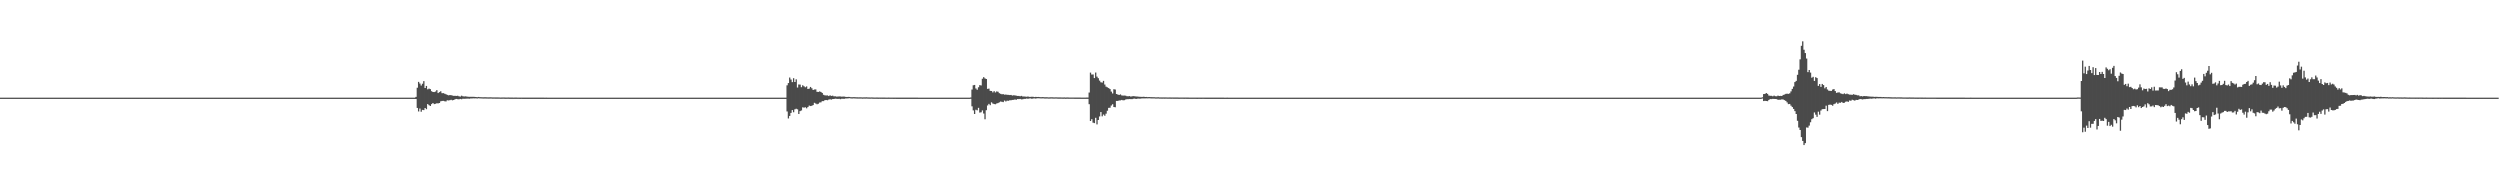 <?xml version="1.0" encoding="UTF-8"?>
<svg xmlns="http://www.w3.org/2000/svg" width="1920" height="150">
  <path d="M0 74.999h1v1.000H0zM1 75.000h1v1.000H1zM2 75.000h1v1.000H2zM3 75.000h1v1.000H3zM4 75.000h1v1.000H4zM5 74.999h1v1.000H5zM6 74.999h1v1.000H6zM7 74.999h1v1.000H7zM8 74.999h1v1.000H8zM9 74.999h1v1.000H9zM10 74.999h1v1.000H10zM11 74.999h1v1.000H11zM12 74.999h1v1.000H12zM13 74.999h1v1.000H13zM14 74.999h1v1.000H14zM15 75.000h1v1.000H15zM16 74.999h1v1.000H16zM17 74.999h1v1.000H17zM18 74.999h1v1.000H18zM19 74.999h1v1.000H19zM20 74.999h1v1.000H20zM21 74.999h1v1.000H21zM22 74.999h1v1.000H22zM23 74.999h1v1.000H23zM24 74.999h1v1.000H24zM25 74.999h1v1.000H25zM26 74.999h1v1.000H26zM27 74.999h1v1.000H27zM28 74.999h1v1.000H28zM29 75.000h1v1.000H29zM30 74.999h1v1.000H30zM31 74.999h1v1.000H31zM32 74.999h1v1.000H32zM33 75.000h1v1.000H33zM34 74.999h1v1.000H34zM35 74.999h1v1.000H35zM36 74.999h1v1.000H36zM37 74.999h1v1.000H37zM38 74.999h1v1.000H38zM39 74.999h1v1.000H39zM40 74.999h1v1.000H40zM41 74.999h1v1.000H41zM42 74.999h1v1.000H42zM43 74.999h1v1.000H43zM44 74.999h1v1.000H44zM45 74.999h1v1.000H45zM46 74.999h1v1.000H46zM47 74.999h1v1.000H47zM48 74.999h1v1.000H48zM49 74.999h1v1.000H49zM50 74.999h1v1.000H50zM51 75.000h1v1.000H51zM52 74.999h1v1.000H52zM53 74.999h1v1.000H53zM54 74.999h1v1.000H54zM55 74.999h1v1.000H55zM56 75.000h1v1.000H56zM57 75.000h1v1.000H57zM58 75.000h1v1.000H58zM59 74.999h1v1.000H59zM60 74.999h1v1.000H60zM61 75.000h1v1.000H61zM62 74.999h1v1.000H62zM63 74.999h1v1.000H63zM64 74.999h1v1.000H64zM65 75.000h1v1.000H65zM66 74.999h1v1.000H66zM67 74.999h1v1.000H67zM68 74.999h1v1.000H68zM69 75.000h1v1.000H69zM70 74.999h1v1.000H70zM71 74.999h1v1.000H71zM72 74.999h1v1.000H72zM73 74.999h1v1.000H73zM74 75.000h1v1.000H74zM75 74.999h1v1.000H75zM76 74.999h1v1.000H76zM77 75.000h1v1.000H77zM78 74.999h1v1.000H78zM79 74.999h1v1.000H79zM80 74.999h1v1.000H80zM81 74.999h1v1.000H81zM82 74.999h1v1.000H82zM83 74.999h1v1.000H83zM84 74.999h1v1.000H84zM85 74.999h1v1.000H85zM86 75.000h1v1.000H86zM87 75.000h1v1.000H87zM88 74.999h1v1.000H88zM89 74.999h1v1.000H89zM90 74.999h1v1.000H90zM91 74.999h1v1.000H91zM92 75.000h1v1.000H92zM93 75.000h1v1.000H93zM94 75.000h1v1.000H94zM95 75.000h1v1.000H95zM96 75.000h1v1.000H96zM97 75.000h1v1.000H97zM98 75.000h1v1.000H98zM99 75.000h1v1.000H99zM100 75.000h1v1.000H100zM101 75.000h1v1.000H101zM102 75.000h1v1.000H102zM103 75.000h1v1.000H103zM104 75.000h1v1.000H104zM105 75.000h1v1.000H105zM106 75.000h1v1.000H106zM107 75.000h1v1.000H107zM108 75.000h1v1.000H108zM109 75.000h1v1.000H109zM110 75.000h1v1.000H110zM111 75.000h1v1.000H111zM112 75.000h1v1.000H112zM113 75.000h1v1.000H113zM114 75.000h1v1.000H114zM115 75.000h1v1.000H115zM116 75.000h1v1.000H116zM117 75.000h1v1.000H117zM118 75.000h1v1.000H118zM119 75.000h1v1.000H119zM120 75.000h1v1.000H120zM121 75.000h1v1.000H121zM122 75.000h1v1.000H122zM123 75.000h1v1.000H123zM124 75.000h1v1.000H124zM125 75.000h1v1.000H125zM126 75.000h1v1.000H126zM127 75.000h1v1.000H127zM128 75.000h1v1.000H128zM129 75.000h1v1.000H129zM130 75.000h1v1.000H130zM131 75.000h1v1.000H131zM132 75.000h1v1.000H132zM133 75.000h1v1.000H133zM134 75.000h1v1.000H134zM135 75.000h1v1.000H135zM136 75.000h1v1.000H136zM137 75.000h1v1.000H137zM138 75.000h1v1.000H138zM139 75.000h1v1.000H139zM140 75.000h1v1.000H140zM141 75.000h1v1.000H141zM142 75.000h1v1.000H142zM143 75.000h1v1.000H143zM144 75.000h1v1.000H144zM145 75.000h1v1.000H145zM146 75.000h1v1.000H146zM147 75.000h1v1.000H147zM148 75.000h1v1.000H148zM149 75.000h1v1.000H149zM150 75.000h1v1.000H150zM151 75.000h1v1.000H151zM152 75.000h1v1.000H152zM153 75.000h1v1.000H153zM154 75.000h1v1.000H154zM155 75.000h1v1.000H155zM156 75.000h1v1.000H156zM157 75.000h1v1.000H157zM158 75.000h1v1.000H158zM159 75.000h1v1.000H159zM160 75.000h1v1.000H160zM161 75.000h1v1.000H161zM162 75.000h1v1.000H162zM163 75.000h1v1.000H163zM164 75.000h1v1.000H164zM165 75.000h1v1.000H165zM166 75.000h1v1.000H166zM167 75.000h1v1.000H167zM168 75.000h1v1.000H168zM169 75.000h1v1.000H169zM170 75.000h1v1.000H170zM171 75.000h1v1.000H171zM172 75.000h1v1.000H172zM173 75.000h1v1.000H173zM174 75.000h1v1.000H174zM175 75.000h1v1.000H175zM176 75.000h1v1.000H176zM177 75.000h1v1.000H177zM178 75.000h1v1.000H178zM179 75.000h1v1.000H179zM180 75.000h1v1.000H180zM181 75.000h1v1.000H181zM182 75.000h1v1.000H182zM183 75.000h1v1.000H183zM184 75.000h1v1.000H184zM185 75.000h1v1.000H185zM186 75.000h1v1.000H186zM187 75.000h1v1.000H187zM188 75.000h1v1.000H188zM189 75.000h1v1.000H189zM190 75.000h1v1.000H190zM191 75.000h1v1.000H191zM192 75.000h1v1.000H192zM193 75.000h1v1.000H193zM194 75.000h1v1.000H194zM195 75.000h1v1.000H195zM196 75.000h1v1.000H196zM197 75.000h1v1.000H197zM198 75.000h1v1.000H198zM199 75.000h1v1.000H199zM200 75.000h1v1.000H200zM201 75.000h1v1.000H201zM202 75.000h1v1.000H202zM203 75.000h1v1.000H203zM204 75.000h1v1.000H204zM205 75.000h1v1.000H205zM206 75.000h1v1.000H206zM207 75.000h1v1.000H207zM208 75.000h1v1.000H208zM209 75.000h1v1.000H209zM210 75.000h1v1.000H210zM211 75.000h1v1.000H211zM212 75.000h1v1.000H212zM213 75.000h1v1.000H213zM214 75.000h1v1.000H214zM215 75.000h1v1.000H215zM216 75.000h1v1.000H216zM217 75.000h1v1.000H217zM218 75.000h1v1.000H218zM219 75.000h1v1.000H219zM220 75.000h1v1.000H220zM221 75.000h1v1.000H221zM222 75.000h1v1.000H222zM223 75.000h1v1.000H223zM224 75.000h1v1.000H224zM225 75.000h1v1.000H225zM226 75.000h1v1.000H226zM227 75.000h1v1.000H227zM228 75.000h1v1.000H228zM229 75.000h1v1.000H229zM230 75.000h1v1.000H230zM231 75.000h1v1.000H231zM232 75.000h1v1.000H232zM233 75.000h1v1.000H233zM234 75.000h1v1.000H234zM235 75.000h1v1.000H235zM236 75.000h1v1.000H236zM237 75.000h1v1.000H237zM238 75.000h1v1.000H238zM239 75.000h1v1.000H239zM240 75.000h1v1.000H240zM241 75.000h1v1.000H241zM242 75.000h1v1.000H242zM243 75.000h1v1.000H243zM244 75.000h1v1.000H244zM245 75.000h1v1.000H245zM246 75.000h1v1.000H246zM247 75.000h1v1.000H247zM248 75.000h1v1.000H248zM249 75.000h1v1.000H249zM250 75.000h1v1.000H250zM251 75.000h1v1.000H251zM252 75.000h1v1.000H252zM253 75.000h1v1.000H253zM254 75.000h1v1.000H254zM255 75.000h1v1.000H255zM256 75.000h1v1.000H256zM257 75.000h1v1.000H257zM258 75.000h1v1.000H258zM259 75.000h1v1.000H259zM260 75.000h1v1.000H260zM261 75.000h1v1.000H261zM262 75.000h1v1.000H262zM263 75.000h1v1.000H263zM264 75.000h1v1.000H264zM265 75.000h1v1.000H265zM266 75.000h1v1.000H266zM267 75.000h1v1.000H267zM268 75.000h1v1.000H268zM269 75.000h1v1.000H269zM270 75.000h1v1.000H270zM271 75.000h1v1.000H271zM272 75.000h1v1.000H272zM273 75.000h1v1.000H273zM274 75.000h1v1.000H274zM275 75.000h1v1.000H275zM276 75.000h1v1.000H276zM277 75.000h1v1.000H277zM278 75.000h1v1.000H278zM279 75.000h1v1.000H279zM280 75.000h1v1.000H280zM281 75.000h1v1.000H281zM282 75.000h1v1.000H282zM283 75.000h1v1.000H283zM284 75.000h1v1.000H284zM285 75.000h1v1.000H285zM286 75.000h1v1.000H286zM287 75.000h1v1.000H287zM288 75.000h1v1.000H288zM289 75.000h1v1.000H289zM290 75.000h1v1.000H290zM291 75.000h1v1.000H291zM292 75.000h1v1.000H292zM293 75.000h1v1.000H293zM294 75.000h1v1.000H294zM295 75.000h1v1.000H295zM296 75.000h1v1.000H296zM297 75.000h1v1.000H297zM298 75.000h1v1.000H298zM299 75.000h1v1.000H299zM300 75.000h1v1.000H300zM301 75.000h1v1.000H301zM302 75.000h1v1.000H302zM303 75.000h1v1.000H303zM304 75.000h1v1.000H304zM305 75.000h1v1.000H305zM306 75.000h1v1.000H306zM307 75.000h1v1.000H307zM308 75.000h1v1.000H308zM309 75.000h1v1.000H309zM310 75.000h1v1.000H310zM311 75.000h1v1.000H311zM312 75.000h1v1.000H312zM313 75.000h1v1.000H313zM314 75.000h1v1.000H314zM315 75.000h1v1.000H315zM316 75.000h1v1.000H316zM317 75.000h1v1.000H317zM318 74.999h1v1.000H318zM319 74.394h1v1.632H319zM320 67.404h1v15.472H320zM321 62.872h1v22.737H321zM322 64.143h1v19.187H322zM323 65.708h1v20.125H323zM324 64.313h1v20.069H324zM325 62.292h1v22.285H325zM326 67.572h1v15.361H326zM327 65.978h1v17.892H327zM328 68.602h1v11.337H328zM329 68.049h1v12.749H329zM330 68.445h1v12.988H330zM331 70.037h1v9.931H331zM332 70.634h1v8.467H332zM333 70.684h1v9.305H333zM334 70.289h1v9.435H334zM335 69.213h1v10.079H335zM336 71.486h1v7.918H336zM337 70.762h1v8.330H337zM338 70.106h1v7.735H338zM339 71.564h1v5.945H339zM340 71.506h1v5.983H340zM341 71.931h1v5.860H341zM342 72.352h1v5.578H342zM343 72.841h1v4.189H343zM344 73.199h1v3.958H344zM345 72.997h1v3.974H345zM346 73.124h1v3.527H346zM347 73.390h1v3.669H347zM348 73.629h1v3.188H348zM349 73.598h1v2.649H349zM350 73.688h1v2.291H350zM351 73.505h1v2.697H351zM352 73.949h1v2.342H352zM353 74.169h1v1.821H353zM354 73.489h1v2.740H354zM355 73.920h1v1.928H355zM356 74.087h1v1.778H356zM357 73.968h1v1.860H357zM358 74.120h1v1.658H358zM359 74.267h1v1.465H359zM360 74.344h1v1.488H360zM361 74.345h1v1.288H361zM362 74.357h1v1.261H362zM363 74.338h1v1.197H363zM364 74.396h1v1.162H364zM365 74.503h1v1.000H365zM366 74.663h1v1.000H366zM367 74.465h1v1.000H367zM368 74.585h1v1.000H368zM369 74.639h1v1.000H369zM370 74.692h1v1.000H370zM371 74.717h1v1.000H371zM372 74.669h1v1.000H372zM373 74.702h1v1.000H373zM374 74.728h1v1.000H374zM375 74.752h1v1.000H375zM376 74.710h1v1.000H376zM377 74.740h1v1.000H377zM378 74.816h1v1.000H378zM379 74.778h1v1.000H379zM380 74.818h1v1.000H380zM381 74.818h1v1.000H381zM382 74.812h1v1.000H382zM383 74.847h1v1.000H383zM384 74.885h1v1.000H384zM385 74.857h1v1.000H385zM386 74.852h1v1.000H386zM387 74.871h1v1.000H387zM388 74.912h1v1.000H388zM389 74.889h1v1.000H389zM390 74.878h1v1.000H390zM391 74.906h1v1.000H391zM392 74.906h1v1.000H392zM393 74.918h1v1.000H393zM394 74.934h1v1.000H394zM395 74.932h1v1.000H395zM396 74.929h1v1.000H396zM397 74.945h1v1.000H397zM398 74.938h1v1.000H398zM399 74.957h1v1.000H399zM400 74.940h1v1.000H400zM401 74.959h1v1.000H401zM402 74.962h1v1.000H402zM403 74.965h1v1.000H403zM404 74.958h1v1.000H404zM405 74.960h1v1.000H405zM406 74.963h1v1.000H406zM407 74.968h1v1.000H407zM408 74.974h1v1.000H408zM409 74.972h1v1.000H409zM410 74.978h1v1.000H410zM411 74.971h1v1.000H411zM412 74.972h1v1.000H412zM413 74.972h1v1.000H413zM414 74.978h1v1.000H414zM415 74.978h1v1.000H415zM416 74.971h1v1.000H416zM417 74.974h1v1.000H417zM418 74.987h1v1.000H418zM419 74.981h1v1.000H419zM420 74.985h1v1.000H420zM421 74.986h1v1.000H421zM422 74.985h1v1.000H422zM423 74.987h1v1.000H423zM424 74.987h1v1.000H424zM425 74.991h1v1.000H425zM426 74.989h1v1.000H426zM427 74.988h1v1.000H427zM428 74.987h1v1.000H428zM429 74.986h1v1.000H429zM430 74.991h1v1.000H430zM431 74.990h1v1.000H431zM432 74.990h1v1.000H432zM433 74.992h1v1.000H433zM434 74.994h1v1.000H434zM435 74.992h1v1.000H435zM436 74.994h1v1.000H436zM437 74.994h1v1.000H437zM438 74.992h1v1.000H438zM439 74.993h1v1.000H439zM440 74.994h1v1.000H440zM441 74.994h1v1.000H441zM442 74.993h1v1.000H442zM443 74.995h1v1.000H443zM444 74.995h1v1.000H444zM445 74.995h1v1.000H445zM446 74.995h1v1.000H446zM447 74.995h1v1.000H447zM448 74.996h1v1.000H448zM449 74.995h1v1.000H449zM450 74.995h1v1.000H450zM451 74.997h1v1.000H451zM452 74.996h1v1.000H452zM453 74.996h1v1.000H453zM454 74.996h1v1.000H454zM455 74.997h1v1.000H455zM456 74.996h1v1.000H456zM457 74.996h1v1.000H457zM458 74.997h1v1.000H458zM459 74.998h1v1.000H459zM460 74.997h1v1.000H460zM461 74.997h1v1.000H461zM462 74.998h1v1.000H462zM463 74.997h1v1.000H463zM464 74.997h1v1.000H464zM465 74.998h1v1.000H465zM466 74.998h1v1.000H466zM467 74.998h1v1.000H467zM468 74.998h1v1.000H468zM469 74.997h1v1.000H469zM470 74.998h1v1.000H470zM471 74.998h1v1.000H471zM472 74.998h1v1.000H472zM473 74.999h1v1.000H473zM474 74.998h1v1.000H474zM475 74.998h1v1.000H475zM476 74.998h1v1.000H476zM477 74.999h1v1.000H477zM478 74.999h1v1.000H478zM479 74.998h1v1.000H479zM480 74.998h1v1.000H480zM481 74.998h1v1.000H481zM482 74.999h1v1.000H482zM483 74.999h1v1.000H483zM484 74.999h1v1.000H484zM485 74.999h1v1.000H485zM486 74.999h1v1.000H486zM487 74.999h1v1.000H487zM488 74.999h1v1.000H488zM489 74.999h1v1.000H489zM490 74.999h1v1.000H490zM491 74.999h1v1.000H491zM492 74.999h1v1.000H492zM493 74.999h1v1.000H493zM494 74.999h1v1.000H494zM495 74.999h1v1.000H495zM496 74.999h1v1.000H496zM497 74.999h1v1.000H497zM498 74.999h1v1.000H498zM499 74.999h1v1.000H499zM500 74.999h1v1.000H500zM501 74.999h1v1.000H501zM502 74.999h1v1.000H502zM503 74.999h1v1.000H503zM504 74.999h1v1.000H504zM505 74.999h1v1.000H505zM506 74.999h1v1.000H506zM507 74.999h1v1.000H507zM508 74.999h1v1.000H508zM509 74.999h1v1.000H509zM510 74.999h1v1.000H510zM511 74.999h1v1.000H511zM512 74.999h1v1.000H512zM513 74.999h1v1.000H513zM514 74.999h1v1.000H514zM515 74.999h1v1.000H515zM516 74.999h1v1.000H516zM517 74.999h1v1.000H517zM518 74.999h1v1.000H518zM519 74.999h1v1.000H519zM520 74.999h1v1.000H520zM521 74.999h1v1.000H521zM522 74.999h1v1.000H522zM523 74.999h1v1.000H523zM524 74.999h1v1.000H524zM525 74.999h1v1.000H525zM526 74.999h1v1.000H526zM527 74.999h1v1.000H527zM528 74.999h1v1.000H528zM529 74.999h1v1.000H529zM530 74.999h1v1.000H530zM531 75.000h1v1.000H531zM532 74.999h1v1.000H532zM533 74.999h1v1.000H533zM534 74.999h1v1.000H534zM535 74.999h1v1.000H535zM536 74.999h1v1.000H536zM537 74.999h1v1.000H537zM538 74.999h1v1.000H538zM539 74.999h1v1.000H539zM540 74.999h1v1.000H540zM541 74.999h1v1.000H541zM542 74.999h1v1.000H542zM543 74.999h1v1.000H543zM544 74.999h1v1.000H544zM545 74.999h1v1.000H545zM546 74.999h1v1.000H546zM547 74.999h1v1.000H547zM548 74.999h1v1.000H548zM549 74.999h1v1.000H549zM550 74.999h1v1.000H550zM551 74.999h1v1.000H551zM552 74.999h1v1.000H552zM553 74.999h1v1.000H553zM554 74.999h1v1.000H554zM555 74.999h1v1.000H555zM556 74.999h1v1.000H556zM557 74.999h1v1.000H557zM558 74.999h1v1.000H558zM559 74.999h1v1.000H559zM560 74.999h1v1.000H560zM561 74.999h1v1.000H561zM562 74.999h1v1.000H562zM563 74.999h1v1.000H563zM564 74.999h1v1.000H564zM565 74.999h1v1.000H565zM566 74.999h1v1.000H566zM567 74.999h1v1.000H567zM568 74.999h1v1.000H568zM569 74.999h1v1.000H569zM570 75.000h1v1.000H570zM571 74.999h1v1.000H571zM572 74.999h1v1.000H572zM573 74.999h1v1.000H573zM574 74.999h1v1.000H574zM575 74.999h1v1.000H575zM576 74.999h1v1.000H576zM577 74.999h1v1.000H577zM578 74.999h1v1.000H578zM579 74.999h1v1.000H579zM580 74.999h1v1.000H580zM581 74.999h1v1.000H581zM582 74.999h1v1.000H582zM583 74.999h1v1.000H583zM584 74.999h1v1.000H584zM585 74.999h1v1.000H585zM586 74.999h1v1.000H586zM587 74.999h1v1.000H587zM588 74.999h1v1.000H588zM589 74.999h1v1.000H589zM590 74.999h1v1.000H590zM591 74.999h1v1.000H591zM592 74.999h1v1.000H592zM593 74.999h1v1.000H593zM594 74.999h1v1.000H594zM595 74.999h1v1.000H595zM596 74.999h1v1.000H596zM597 74.999h1v1.000H597zM598 74.999h1v1.000H598zM599 74.999h1v1.000H599zM600 74.999h1v1.000H600zM601 74.999h1v1.000H601zM602 74.999h1v1.000H602zM603 75.000h1v1.000H603zM604 65.560h1v20.061H604zM605 63.818h1v27.148H605zM606 59.565h1v29.481H606zM607 61.081h1v25.627H607zM608 63.056h1v21.486H608zM609 60.079h1v26.152H609zM610 63.000h1v20.990H610zM611 60.943h1v22.588H611zM612 67.211h1v16.733H612zM613 64.871h1v22.687H613zM614 64.972h1v20.383H614zM615 66.971h1v17.874H615zM616 65.506h1v16.935H616zM617 66.237h1v16.453H617zM618 66.996h1v15.366H618zM619 66.373h1v16.821H619zM620 68.374h1v13.843H620zM621 68.049h1v13.056H621zM622 66.783h1v14.678H622zM623 67.781h1v13.456H623zM624 69.102h1v11.588H624zM625 68.726h1v10.226H625zM626 68.640h1v10.858H626zM627 70.513h1v9.559H627zM628 70.597h1v9.050H628zM629 70.173h1v8.553H629zM630 70.581h1v8.006H630zM631 71.396h1v6.266H631zM632 72.811h1v4.850H632zM633 73.221h1v3.733H633zM634 73.319h1v3.471H634zM635 73.265h1v3.723H635zM636 73.802h1v2.669H636zM637 73.198h1v3.057H637zM638 73.675h1v2.813H638zM639 73.491h1v2.576H639zM640 73.989h1v2.035H640zM641 73.936h1v1.817H641zM642 74.203h1v1.667H642zM643 74.117h1v1.855H643zM644 74.047h1v1.813H644zM645 74.097h1v2.092H645zM646 74.237h1v1.587H646zM647 74.130h1v1.728H647zM648 74.205h1v1.686H648zM649 74.398h1v1.204H649zM650 74.487h1v1.116H650zM651 74.390h1v1.121H651zM652 74.432h1v1.000H652zM653 74.641h1v1.000H653zM654 74.654h1v1.000H654zM655 74.580h1v1.000H655zM656 74.618h1v1.000H656zM657 74.692h1v1.000H657zM658 74.714h1v1.000H658zM659 74.737h1v1.000H659zM660 74.716h1v1.000H660zM661 74.745h1v1.000H661zM662 74.815h1v1.000H662zM663 74.739h1v1.000H663zM664 74.770h1v1.000H664zM665 74.718h1v1.000H665zM666 74.795h1v1.000H666zM667 74.820h1v1.000H667zM668 74.835h1v1.000H668zM669 74.793h1v1.000H669zM670 74.875h1v1.000H670zM671 74.904h1v1.000H671zM672 74.888h1v1.000H672zM673 74.876h1v1.000H673zM674 74.913h1v1.000H674zM675 74.899h1v1.000H675zM676 74.905h1v1.000H676zM677 74.924h1v1.000H677zM678 74.920h1v1.000H678zM679 74.927h1v1.000H679zM680 74.934h1v1.000H680zM681 74.941h1v1.000H681zM682 74.918h1v1.000H682zM683 74.934h1v1.000H683zM684 74.949h1v1.000H684zM685 74.942h1v1.000H685zM686 74.957h1v1.000H686zM687 74.952h1v1.000H687zM688 74.964h1v1.000H688zM689 74.967h1v1.000H689zM690 74.972h1v1.000H690zM691 74.965h1v1.000H691zM692 74.969h1v1.000H692zM693 74.971h1v1.000H693zM694 74.970h1v1.000H694zM695 74.982h1v1.000H695zM696 74.975h1v1.000H696zM697 74.974h1v1.000H697zM698 74.977h1v1.000H698zM699 74.982h1v1.000H699zM700 74.983h1v1.000H700zM701 74.979h1v1.000H701zM702 74.981h1v1.000H702zM703 74.982h1v1.000H703zM704 74.980h1v1.000H704zM705 74.984h1v1.000H705zM706 74.988h1v1.000H706zM707 74.984h1v1.000H707zM708 74.987h1v1.000H708zM709 74.987h1v1.000H709zM710 74.989h1v1.000H710zM711 74.988h1v1.000H711zM712 74.993h1v1.000H712zM713 74.992h1v1.000H713zM714 74.991h1v1.000H714zM715 74.994h1v1.000H715zM716 74.992h1v1.000H716zM717 74.992h1v1.000H717zM718 74.991h1v1.000H718zM719 74.993h1v1.000H719zM720 74.991h1v1.000H720zM721 74.993h1v1.000H721zM722 74.993h1v1.000H722zM723 74.994h1v1.000H723zM724 74.994h1v1.000H724zM725 74.993h1v1.000H725zM726 74.995h1v1.000H726zM727 74.993h1v1.000H727zM728 74.996h1v1.000H728zM729 74.994h1v1.000H729zM730 74.994h1v1.000H730zM731 74.995h1v1.000H731zM732 74.995h1v1.000H732zM733 74.995h1v1.000H733zM734 74.996h1v1.000H734zM735 74.996h1v1.000H735zM736 74.996h1v1.000H736zM737 74.995h1v1.000H737zM738 74.997h1v1.000H738zM739 74.997h1v1.000H739zM740 74.996h1v1.000H740zM741 74.997h1v1.000H741zM742 74.997h1v1.000H742zM743 74.997h1v1.000H743zM744 74.997h1v1.000H744zM745 74.856h1v1.000H745zM746 68.738h1v12.938H746zM747 65.481h1v19.299H747zM748 65.244h1v22.328H748zM749 67.965h1v16.327H749zM750 68.898h1v15.831H750zM751 67.006h1v15.811H751zM752 65.394h1v21.096H752zM753 65.621h1v20.614H753zM754 60.449h1v24.324H754zM755 59.254h1v27.951H755zM756 60.199h1v31.409H756zM757 60.694h1v23.924H757zM758 68.255h1v12.758H758zM759 68.034h1v11.725H759zM760 69.806h1v10.985H760zM761 69.889h1v8.696H761zM762 70.952h1v8.541H762zM763 70.007h1v9.934H763zM764 71.036h1v9.033H764zM765 70.211h1v9.236H765zM766 70.440h1v8.728H766zM767 71.572h1v7.011H767zM768 72.052h1v5.942H768zM769 72.398h1v5.780H769zM770 72.280h1v6.136H770zM771 72.686h1v4.525H771zM772 72.596h1v5.310H772zM773 72.794h1v4.507H773zM774 72.860h1v4.532H774zM775 73.034h1v3.982H775zM776 72.915h1v4.104H776zM777 73.355h1v3.390H777zM778 73.167h1v3.537H778zM779 73.288h1v3.105H779zM780 73.490h1v3.138H780zM781 73.667h1v2.391H781zM782 73.672h1v2.479H782zM783 73.932h1v2.062H783zM784 73.614h1v2.704H784zM785 74.062h1v2.198H785zM786 74.068h1v1.863H786zM787 74.194h1v1.761H787zM788 74.292h1v1.383H788zM789 74.097h1v1.765H789zM790 74.395h1v1.221H790zM791 74.370h1v1.213H791zM792 74.293h1v1.597H792zM793 74.335h1v1.281H793zM794 74.565h1v1.000H794zM795 74.384h1v1.343H795zM796 74.483h1v1.000H796zM797 74.438h1v1.021H797zM798 74.532h1v1.000H798zM799 74.633h1v1.000H799zM800 74.548h1v1.000H800zM801 74.588h1v1.000H801zM802 74.707h1v1.000H802zM803 74.671h1v1.000H803zM804 74.680h1v1.000H804zM805 74.777h1v1.000H805zM806 74.706h1v1.000H806zM807 74.680h1v1.000H807zM808 74.725h1v1.000H808zM809 74.800h1v1.000H809zM810 74.727h1v1.000H810zM811 74.745h1v1.000H811zM812 74.805h1v1.000H812zM813 74.825h1v1.000H813zM814 74.806h1v1.000H814zM815 74.838h1v1.000H815zM816 74.872h1v1.000H816zM817 74.804h1v1.000H817zM818 74.915h1v1.000H818zM819 74.822h1v1.000H819zM820 74.870h1v1.000H820zM821 74.899h1v1.000H821zM822 74.884h1v1.000H822zM823 74.900h1v1.000H823zM824 74.892h1v1.000H824zM825 74.911h1v1.000H825zM826 74.927h1v1.000H826zM827 74.923h1v1.000H827zM828 74.932h1v1.000H828zM829 74.924h1v1.000H829zM830 74.942h1v1.000H830zM831 74.950h1v1.000H831zM832 74.953h1v1.000H832zM833 74.936h1v1.000H833zM834 74.928h1v1.000H834zM835 74.929h1v1.000H835zM836 71.082h1v8.965H836zM837 55.763h1v37.161H837zM838 57.256h1v34.291H838zM839 57.194h1v37.003H839zM840 59.930h1v34.645H840zM841 55.731h1v34.716H841zM842 58.838h1v36.724H842zM843 60.059h1v32.109H843zM844 61.891h1v27.552H844zM845 63.205h1v22.878H845zM846 63.450h1v25.899H846zM847 62.109h1v25.840H847zM848 64.908h1v23.961H848zM849 66.567h1v20.732H849zM850 67.065h1v17.996H850zM851 67.631h1v15.224H851zM852 68.382h1v14.336H852zM853 70.370h1v10.670H853zM854 71.757h1v8.320H854zM855 68.512h1v13.650H855zM856 68.741h1v13.626H856zM857 72.167h1v5.351H857zM858 72.599h1v4.932H858zM859 72.979h1v4.189H859zM860 72.499h1v4.627H860zM861 73.277h1v3.469H861zM862 73.441h1v3.632H862zM863 73.393h1v3.557H863zM864 73.448h1v2.985H864zM865 73.889h1v2.304H865zM866 73.950h1v2.220H866zM867 73.793h1v2.293H867zM868 74.175h1v1.946H868zM869 73.956h1v2.164H869zM870 73.811h1v2.034H870zM871 73.939h1v1.776H871zM872 74.075h1v1.970H872zM873 74.159h1v1.630H873zM874 74.235h1v1.503H874zM875 74.360h1v1.456H875zM876 74.407h1v1.231H876zM877 74.407h1v1.149H877zM878 74.315h1v1.248H878zM879 74.491h1v1.074H879zM880 74.470h1v1.071H880zM881 74.576h1v1.000H881zM882 74.491h1v1.000H882zM883 74.581h1v1.000H883zM884 74.623h1v1.000H884zM885 74.630h1v1.000H885zM886 74.631h1v1.000H886zM887 74.737h1v1.000H887zM888 74.743h1v1.000H888zM889 74.673h1v1.000H889zM890 74.787h1v1.000H890zM891 74.792h1v1.000H891zM892 74.821h1v1.000H892zM893 74.792h1v1.000H893zM894 74.814h1v1.000H894zM895 74.781h1v1.000H895zM896 74.832h1v1.000H896zM897 74.832h1v1.000H897zM898 74.825h1v1.000H898zM899 74.858h1v1.000H899zM900 74.852h1v1.000H900zM901 74.855h1v1.000H901zM902 74.877h1v1.000H902zM903 74.871h1v1.000H903zM904 74.871h1v1.000H904zM905 74.920h1v1.000H905zM906 74.893h1v1.000H906zM907 74.893h1v1.000H907zM908 74.887h1v1.000H908zM909 74.911h1v1.000H909zM910 74.903h1v1.000H910zM911 74.925h1v1.000H911zM912 74.931h1v1.000H912zM913 74.944h1v1.000H913zM914 74.937h1v1.000H914zM915 74.952h1v1.000H915zM916 74.943h1v1.000H916zM917 74.942h1v1.000H917zM918 74.949h1v1.000H918zM919 74.963h1v1.000H919zM920 74.944h1v1.000H920zM921 74.947h1v1.000H921zM922 74.961h1v1.000H922zM923 74.954h1v1.000H923zM924 74.955h1v1.000H924zM925 74.975h1v1.000H925zM926 74.965h1v1.000H926zM927 74.966h1v1.000H927zM928 74.968h1v1.000H928zM929 74.971h1v1.000H929zM930 74.977h1v1.000H930zM931 74.979h1v1.000H931zM932 74.976h1v1.000H932zM933 74.977h1v1.000H933zM934 74.983h1v1.000H934zM935 74.977h1v1.000H935zM936 74.976h1v1.000H936zM937 74.979h1v1.000H937zM938 74.973h1v1.000H938zM939 74.983h1v1.000H939zM940 74.985h1v1.000H940zM941 74.985h1v1.000H941zM942 74.983h1v1.000H942zM943 74.987h1v1.000H943zM944 74.984h1v1.000H944zM945 74.986h1v1.000H945zM946 74.988h1v1.000H946zM947 74.989h1v1.000H947zM948 74.989h1v1.000H948zM949 74.985h1v1.000H949zM950 74.991h1v1.000H950zM951 74.990h1v1.000H951zM952 74.990h1v1.000H952zM953 74.986h1v1.000H953zM954 74.989h1v1.000H954zM955 74.991h1v1.000H955zM956 74.989h1v1.000H956zM957 74.991h1v1.000H957zM958 74.990h1v1.000H958zM959 74.992h1v1.000H959zM960 74.993h1v1.000H960zM961 74.992h1v1.000H961zM962 74.993h1v1.000H962zM963 74.995h1v1.000H963zM964 74.994h1v1.000H964zM965 74.994h1v1.000H965zM966 74.995h1v1.000H966zM967 74.995h1v1.000H967zM968 74.995h1v1.000H968zM969 74.995h1v1.000H969zM970 74.997h1v1.000H970zM971 74.995h1v1.000H971zM972 74.997h1v1.000H972zM973 74.996h1v1.000H973zM974 74.996h1v1.000H974zM975 74.996h1v1.000H975zM976 74.997h1v1.000H976zM977 74.996h1v1.000H977zM978 74.997h1v1.000H978zM979 74.996h1v1.000H979zM980 74.996h1v1.000H980zM981 74.998h1v1.000H981zM982 74.997h1v1.000H982zM983 74.997h1v1.000H983zM984 74.997h1v1.000H984zM985 74.997h1v1.000H985zM986 74.998h1v1.000H986zM987 74.997h1v1.000H987zM988 74.997h1v1.000H988zM989 74.997h1v1.000H989zM990 74.998h1v1.000H990zM991 74.998h1v1.000H991zM992 74.998h1v1.000H992zM993 74.998h1v1.000H993zM994 74.998h1v1.000H994zM995 74.998h1v1.000H995zM996 74.998h1v1.000H996zM997 74.998h1v1.000H997zM998 74.999h1v1.000H998zM999 74.998h1v1.000H999zM1000 74.999h1v1.000H1000zM1001 74.999h1v1.000H1001zM1002 74.998h1v1.000H1002zM1003 74.999h1v1.000H1003zM1004 74.999h1v1.000H1004zM1005 74.999h1v1.000H1005zM1006 74.998h1v1.000H1006zM1007 74.999h1v1.000H1007zM1008 74.999h1v1.000H1008zM1009 74.999h1v1.000H1009zM1010 74.999h1v1.000H1010zM1011 74.999h1v1.000H1011zM1012 74.999h1v1.000H1012zM1013 74.999h1v1.000H1013zM1014 74.999h1v1.000H1014zM1015 74.999h1v1.000H1015zM1016 74.999h1v1.000H1016zM1017 74.999h1v1.000H1017zM1018 74.999h1v1.000H1018zM1019 74.999h1v1.000H1019zM1020 74.999h1v1.000H1020zM1021 74.999h1v1.000H1021zM1022 74.999h1v1.000H1022zM1023 74.999h1v1.000H1023zM1024 74.999h1v1.000H1024zM1025 74.999h1v1.000H1025zM1026 74.999h1v1.000H1026zM1027 74.999h1v1.000H1027zM1028 74.999h1v1.000H1028zM1029 74.999h1v1.000H1029zM1030 74.999h1v1.000H1030zM1031 74.999h1v1.000H1031zM1032 74.999h1v1.000H1032zM1033 74.999h1v1.000H1033zM1034 74.999h1v1.000H1034zM1035 74.999h1v1.000H1035zM1036 74.999h1v1.000H1036zM1037 74.999h1v1.000H1037zM1038 74.999h1v1.000H1038zM1039 74.999h1v1.000H1039zM1040 74.999h1v1.000H1040zM1041 74.999h1v1.000H1041zM1042 74.999h1v1.000H1042zM1043 74.999h1v1.000H1043zM1044 74.999h1v1.000H1044zM1045 74.999h1v1.000H1045zM1046 74.999h1v1.000H1046zM1047 74.999h1v1.000H1047zM1048 74.999h1v1.000H1048zM1049 74.999h1v1.000H1049zM1050 74.999h1v1.000H1050zM1051 74.999h1v1.000H1051zM1052 74.999h1v1.000H1052zM1053 74.999h1v1.000H1053zM1054 74.999h1v1.000H1054zM1055 74.999h1v1.000H1055zM1056 74.999h1v1.000H1056zM1057 74.999h1v1.000H1057zM1058 74.999h1v1.000H1058zM1059 74.999h1v1.000H1059zM1060 74.999h1v1.000H1060zM1061 74.999h1v1.000H1061zM1062 74.999h1v1.000H1062zM1063 74.999h1v1.000H1063zM1064 74.999h1v1.000H1064zM1065 74.999h1v1.000H1065zM1066 74.999h1v1.000H1066zM1067 74.999h1v1.000H1067zM1068 74.999h1v1.000H1068zM1069 74.999h1v1.000H1069zM1070 74.999h1v1.000H1070zM1071 74.999h1v1.000H1071zM1072 74.999h1v1.000H1072zM1073 74.999h1v1.000H1073zM1074 74.999h1v1.000H1074zM1075 74.999h1v1.000H1075zM1076 74.999h1v1.000H1076zM1077 74.999h1v1.000H1077zM1078 74.999h1v1.000H1078zM1079 74.999h1v1.000H1079zM1080 74.999h1v1.000H1080zM1081 74.999h1v1.000H1081zM1082 74.999h1v1.000H1082zM1083 74.999h1v1.000H1083zM1084 74.999h1v1.000H1084zM1085 74.999h1v1.000H1085zM1086 74.999h1v1.000H1086zM1087 74.999h1v1.000H1087zM1088 74.999h1v1.000H1088zM1089 74.999h1v1.000H1089zM1090 74.999h1v1.000H1090zM1091 74.999h1v1.000H1091zM1092 74.999h1v1.000H1092zM1093 74.999h1v1.000H1093zM1094 74.999h1v1.000H1094zM1095 74.999h1v1.000H1095zM1096 74.999h1v1.000H1096zM1097 74.999h1v1.000H1097zM1098 74.999h1v1.000H1098zM1099 74.999h1v1.000H1099zM1100 74.999h1v1.000H1100zM1101 74.999h1v1.000H1101zM1102 74.999h1v1.000H1102zM1103 74.999h1v1.000H1103zM1104 74.999h1v1.000H1104zM1105 74.999h1v1.000H1105zM1106 74.999h1v1.000H1106zM1107 74.999h1v1.000H1107zM1108 74.999h1v1.000H1108zM1109 74.999h1v1.000H1109zM1110 74.999h1v1.000H1110zM1111 74.999h1v1.000H1111zM1112 74.999h1v1.000H1112zM1113 74.999h1v1.000H1113zM1114 74.999h1v1.000H1114zM1115 74.999h1v1.000H1115zM1116 74.999h1v1.000H1116zM1117 74.999h1v1.000H1117zM1118 74.999h1v1.000H1118zM1119 74.999h1v1.000H1119zM1120 74.999h1v1.000H1120zM1121 74.999h1v1.000H1121zM1122 74.999h1v1.000H1122zM1123 74.999h1v1.000H1123zM1124 74.999h1v1.000H1124zM1125 74.999h1v1.000H1125zM1126 74.999h1v1.000H1126zM1127 74.999h1v1.000H1127zM1128 74.999h1v1.000H1128zM1129 74.999h1v1.000H1129zM1130 74.999h1v1.000H1130zM1131 74.999h1v1.000H1131zM1132 74.999h1v1.000H1132zM1133 74.999h1v1.000H1133zM1134 74.999h1v1.000H1134zM1135 74.999h1v1.000H1135zM1136 74.999h1v1.000H1136zM1137 74.999h1v1.000H1137zM1138 74.999h1v1.000H1138zM1139 74.999h1v1.000H1139zM1140 74.999h1v1.000H1140zM1141 74.999h1v1.000H1141zM1142 74.999h1v1.000H1142zM1143 74.999h1v1.000H1143zM1144 74.999h1v1.000H1144zM1145 74.999h1v1.000H1145zM1146 74.999h1v1.000H1146zM1147 74.999h1v1.000H1147zM1148 74.999h1v1.000H1148zM1149 74.999h1v1.000H1149zM1150 74.999h1v1.000H1150zM1151 74.999h1v1.000H1151zM1152 74.999h1v1.000H1152zM1153 74.999h1v1.000H1153zM1154 74.999h1v1.000H1154zM1155 74.999h1v1.000H1155zM1156 74.999h1v1.000H1156zM1157 74.999h1v1.000H1157zM1158 74.999h1v1.000H1158zM1159 74.999h1v1.000H1159zM1160 74.999h1v1.000H1160zM1161 74.999h1v1.000H1161zM1162 74.999h1v1.000H1162zM1163 74.999h1v1.000H1163zM1164 74.999h1v1.000H1164zM1165 74.999h1v1.000H1165zM1166 74.999h1v1.000H1166zM1167 74.999h1v1.000H1167zM1168 74.999h1v1.000H1168zM1169 74.999h1v1.000H1169zM1170 74.999h1v1.000H1170zM1171 74.999h1v1.000H1171zM1172 74.999h1v1.000H1172zM1173 74.999h1v1.000H1173zM1174 74.999h1v1.000H1174zM1175 74.999h1v1.000H1175zM1176 74.999h1v1.000H1176zM1177 74.999h1v1.000H1177zM1178 74.999h1v1.000H1178zM1179 74.999h1v1.000H1179zM1180 74.999h1v1.000H1180zM1181 74.999h1v1.000H1181zM1182 74.999h1v1.000H1182zM1183 74.999h1v1.000H1183zM1184 74.999h1v1.000H1184zM1185 74.999h1v1.000H1185zM1186 74.999h1v1.000H1186zM1187 74.999h1v1.000H1187zM1188 74.999h1v1.000H1188zM1189 74.999h1v1.000H1189zM1190 74.999h1v1.000H1190zM1191 74.999h1v1.000H1191zM1192 74.999h1v1.000H1192zM1193 74.999h1v1.000H1193zM1194 74.999h1v1.000H1194zM1195 74.999h1v1.000H1195zM1196 74.999h1v1.000H1196zM1197 74.999h1v1.000H1197zM1198 74.999h1v1.000H1198zM1199 74.999h1v1.000H1199zM1200 74.999h1v1.000H1200zM1201 74.999h1v1.000H1201zM1202 74.999h1v1.000H1202zM1203 74.999h1v1.000H1203zM1204 74.999h1v1.000H1204zM1205 74.999h1v1.000H1205zM1206 74.999h1v1.000H1206zM1207 74.999h1v1.000H1207zM1208 74.999h1v1.000H1208zM1209 74.999h1v1.000H1209zM1210 74.999h1v1.000H1210zM1211 74.999h1v1.000H1211zM1212 74.999h1v1.000H1212zM1213 74.999h1v1.000H1213zM1214 74.999h1v1.000H1214zM1215 74.999h1v1.000H1215zM1216 74.999h1v1.000H1216zM1217 74.999h1v1.000H1217zM1218 74.999h1v1.000H1218zM1219 74.999h1v1.000H1219zM1220 74.999h1v1.000H1220zM1221 74.999h1v1.000H1221zM1222 74.999h1v1.000H1222zM1223 74.999h1v1.000H1223zM1224 74.999h1v1.000H1224zM1225 74.999h1v1.000H1225zM1226 74.999h1v1.000H1226zM1227 74.999h1v1.000H1227zM1228 74.999h1v1.000H1228zM1229 74.999h1v1.000H1229zM1230 74.999h1v1.000H1230zM1231 74.999h1v1.000H1231zM1232 74.999h1v1.000H1232zM1233 74.999h1v1.000H1233zM1234 74.999h1v1.000H1234zM1235 74.999h1v1.000H1235zM1236 74.999h1v1.000H1236zM1237 74.999h1v1.000H1237zM1238 74.999h1v1.000H1238zM1239 74.999h1v1.000H1239zM1240 74.999h1v1.000H1240zM1241 74.999h1v1.000H1241zM1242 74.999h1v1.000H1242zM1243 74.999h1v1.000H1243zM1244 74.999h1v1.000H1244zM1245 74.999h1v1.000H1245zM1246 74.999h1v1.000H1246zM1247 74.999h1v1.000H1247zM1248 74.999h1v1.000H1248zM1249 74.999h1v1.000H1249zM1250 74.999h1v1.000H1250zM1251 74.999h1v1.000H1251zM1252 74.999h1v1.000H1252zM1253 74.999h1v1.000H1253zM1254 74.999h1v1.000H1254zM1255 74.999h1v1.000H1255zM1256 74.999h1v1.000H1256zM1257 74.999h1v1.000H1257zM1258 74.999h1v1.000H1258zM1259 74.999h1v1.000H1259zM1260 74.999h1v1.000H1260zM1261 74.999h1v1.000H1261zM1262 74.999h1v1.000H1262zM1263 74.999h1v1.000H1263zM1264 74.999h1v1.000H1264zM1265 74.999h1v1.000H1265zM1266 74.999h1v1.000H1266zM1267 74.999h1v1.000H1267zM1268 74.999h1v1.000H1268zM1269 74.999h1v1.000H1269zM1270 74.999h1v1.000H1270zM1271 74.999h1v1.000H1271zM1272 74.999h1v1.000H1272zM1273 74.999h1v1.000H1273zM1274 74.999h1v1.000H1274zM1275 74.999h1v1.000H1275zM1276 74.999h1v1.000H1276zM1277 74.999h1v1.000H1277zM1278 74.999h1v1.000H1278zM1279 74.999h1v1.000H1279zM1280 74.999h1v1.000H1280zM1281 74.999h1v1.000H1281zM1282 74.999h1v1.000H1282zM1283 74.999h1v1.000H1283zM1284 74.999h1v1.000H1284zM1285 74.999h1v1.000H1285zM1286 74.999h1v1.000H1286zM1287 74.999h1v1.000H1287zM1288 74.999h1v1.000H1288zM1289 74.999h1v1.000H1289zM1290 74.999h1v1.000H1290zM1291 74.999h1v1.000H1291zM1292 74.999h1v1.000H1292zM1293 74.999h1v1.000H1293zM1294 74.999h1v1.000H1294zM1295 74.999h1v1.000H1295zM1296 74.999h1v1.000H1296zM1297 74.999h1v1.000H1297zM1298 74.999h1v1.000H1298zM1299 74.999h1v1.000H1299zM1300 74.999h1v1.000H1300zM1301 74.999h1v1.000H1301zM1302 74.999h1v1.000H1302zM1303 74.999h1v1.000H1303zM1304 74.999h1v1.000H1304zM1305 74.999h1v1.000H1305zM1306 74.999h1v1.000H1306zM1307 74.999h1v1.000H1307zM1308 74.999h1v1.000H1308zM1309 74.999h1v1.000H1309zM1310 74.999h1v1.000H1310zM1311 74.999h1v1.000H1311zM1312 74.999h1v1.000H1312zM1313 74.999h1v1.000H1313zM1314 74.999h1v1.000H1314zM1315 74.999h1v1.000H1315zM1316 74.999h1v1.000H1316zM1317 74.999h1v1.000H1317zM1318 74.999h1v1.000H1318zM1319 74.999h1v1.000H1319zM1320 74.999h1v1.000H1320zM1321 74.999h1v1.000H1321zM1322 74.999h1v1.000H1322zM1323 74.999h1v1.000H1323zM1324 74.999h1v1.000H1324zM1325 74.999h1v1.000H1325zM1326 74.999h1v1.000H1326zM1327 74.999h1v1.000H1327zM1328 74.999h1v1.000H1328zM1329 74.999h1v1.000H1329zM1330 74.999h1v1.000H1330zM1331 74.999h1v1.000H1331zM1332 74.999h1v1.000H1332zM1333 74.999h1v1.000H1333zM1334 74.999h1v1.000H1334zM1335 74.999h1v1.000H1335zM1336 74.999h1v1.000H1336zM1337 74.999h1v1.000H1337zM1338 74.999h1v1.000H1338zM1339 74.999h1v1.000H1339zM1340 74.999h1v1.000H1340zM1341 74.999h1v1.000H1341zM1342 74.999h1v1.000H1342zM1343 74.999h1v1.000H1343zM1344 74.999h1v1.000H1344zM1345 74.999h1v1.000H1345zM1346 74.999h1v1.000H1346zM1347 74.999h1v1.000H1347zM1348 74.999h1v1.000H1348zM1349 74.999h1v1.000H1349zM1350 74.999h1v1.000H1350zM1351 74.999h1v1.000H1351zM1352 74.999h1v1.000H1352zM1353 74.688h1v1.000H1353zM1354 72.247h1v5.368H1354zM1355 72.157h1v5.261H1355zM1356 71.435h1v6.128H1356zM1357 72.071h1v5.637H1357zM1358 73.346h1v3.379H1358zM1359 73.555h1v2.542H1359zM1360 73.570h1v2.584H1360zM1361 73.934h1v1.985H1361zM1362 73.441h1v2.537H1362zM1363 73.883h1v2.151H1363zM1364 73.910h1v2.219H1364zM1365 73.447h1v3.221H1365zM1366 73.739h1v2.841H1366zM1367 73.608h1v2.994H1367zM1368 73.726h1v2.581H1368zM1369 72.912h1v3.555H1369zM1370 72.627h1v4.269H1370zM1371 72.083h1v5.442H1371zM1372 71.929h1v6.733H1372zM1373 72.088h1v7.868H1373zM1374 71.694h1v8.152H1374zM1375 70.202h1v10.933H1375zM1376 68.247h1v13.958H1376zM1377 66.447h1v17.220H1377zM1378 63.047h1v22.301H1378zM1379 62.103h1v25.426H1379zM1380 57.439h1v35.330H1380zM1381 53.545h1v44.383H1381zM1382 45.546h1v54.269H1382zM1383 35.178h1v70.165H1383zM1384 31.742h1v76.501H1384zM1385 38.215h1v73.199H1385zM1386 40.766h1v69.156H1386zM1387 44.952h1v52.954H1387zM1388 55.375h1v42.660H1388zM1389 53.748h1v42.737H1389zM1390 55.770h1v38.118H1390zM1391 59.678h1v31.890H1391zM1392 58.965h1v31.815H1392zM1393 62.145h1v24.216H1393zM1394 59.303h1v28.745H1394zM1395 59.941h1v29.808H1395zM1396 65.938h1v19.847H1396zM1397 64.581h1v23.483H1397zM1398 66.729h1v18.167H1398zM1399 64.478h1v19.381H1399zM1400 65.356h1v18.391H1400zM1401 67.841h1v15.888H1401zM1402 66.829h1v14.344H1402zM1403 68.724h1v16.615H1403zM1404 69.658h1v10.885H1404zM1405 69.772h1v10.561H1405zM1406 69.832h1v10.700H1406zM1407 68.735h1v12.473H1407zM1408 68.411h1v11.559H1408zM1409 69.952h1v9.567H1409zM1410 71.318h1v7.381H1410zM1411 70.996h1v8.762H1411zM1412 70.935h1v7.893H1412zM1413 71.666h1v7.274H1413zM1414 71.978h1v6.282H1414zM1415 72.304h1v6.822H1415zM1416 71.697h1v7.181H1416zM1417 72.273h1v5.834H1417zM1418 71.881h1v5.975H1418zM1419 72.365h1v5.846H1419zM1420 72.647h1v4.521H1420zM1421 72.684h1v4.745H1421zM1422 72.868h1v3.733H1422zM1423 72.361h1v4.576H1423zM1424 72.709h1v4.583H1424zM1425 72.863h1v3.831H1425zM1426 73.239h1v3.577H1426zM1427 73.208h1v3.274H1427zM1428 73.908h1v2.138H1428zM1429 73.787h1v2.386H1429zM1430 74.033h1v2.353H1430zM1431 73.742h1v2.386H1431zM1432 73.821h1v2.337H1432zM1433 73.820h1v2.148H1433zM1434 73.960h1v2.037H1434zM1435 74.109h1v1.719H1435zM1436 74.179h1v1.572H1436zM1437 74.260h1v1.562H1437zM1438 74.233h1v1.385H1438zM1439 74.388h1v1.163H1439zM1440 74.350h1v1.409H1440zM1441 74.344h1v1.123H1441zM1442 74.467h1v1.101H1442zM1443 74.457h1v1.062H1443zM1444 74.461h1v1.062H1444zM1445 74.580h1v1.000H1445zM1446 74.498h1v1.036H1446zM1447 74.578h1v1.000H1447zM1448 74.596h1v1.000H1448zM1449 74.628h1v1.000H1449zM1450 74.607h1v1.000H1450zM1451 74.649h1v1.000H1451zM1452 74.715h1v1.000H1452zM1453 74.727h1v1.000H1453zM1454 74.737h1v1.000H1454zM1455 74.705h1v1.000H1455zM1456 74.779h1v1.000H1456zM1457 74.732h1v1.000H1457zM1458 74.747h1v1.000H1458zM1459 74.772h1v1.000H1459zM1460 74.772h1v1.000H1460zM1461 74.830h1v1.000H1461zM1462 74.829h1v1.000H1462zM1463 74.849h1v1.000H1463zM1464 74.876h1v1.000H1464zM1465 74.860h1v1.000H1465zM1466 74.826h1v1.000H1466zM1467 74.878h1v1.000H1467zM1468 74.864h1v1.000H1468zM1469 74.871h1v1.000H1469zM1470 74.883h1v1.000H1470zM1471 74.905h1v1.000H1471zM1472 74.924h1v1.000H1472zM1473 74.917h1v1.000H1473zM1474 74.895h1v1.000H1474zM1475 74.915h1v1.000H1475zM1476 74.920h1v1.000H1476zM1477 74.943h1v1.000H1477zM1478 74.930h1v1.000H1478zM1479 74.946h1v1.000H1479zM1480 74.946h1v1.000H1480zM1481 74.941h1v1.000H1481zM1482 74.938h1v1.000H1482zM1483 74.939h1v1.000H1483zM1484 74.953h1v1.000H1484zM1485 74.951h1v1.000H1485zM1486 74.950h1v1.000H1486zM1487 74.967h1v1.000H1487zM1488 74.957h1v1.000H1488zM1489 74.967h1v1.000H1489zM1490 74.968h1v1.000H1490zM1491 74.961h1v1.000H1491zM1492 74.960h1v1.000H1492zM1493 74.961h1v1.000H1493zM1494 74.968h1v1.000H1494zM1495 74.971h1v1.000H1495zM1496 74.962h1v1.000H1496zM1497 74.968h1v1.000H1497zM1498 74.969h1v1.000H1498zM1499 74.974h1v1.000H1499zM1500 74.973h1v1.000H1500zM1501 74.975h1v1.000H1501zM1502 74.974h1v1.000H1502zM1503 74.981h1v1.000H1503zM1504 74.977h1v1.000H1504zM1505 74.981h1v1.000H1505zM1506 74.971h1v1.000H1506zM1507 74.980h1v1.000H1507zM1508 74.983h1v1.000H1508zM1509 74.985h1v1.000H1509zM1510 74.986h1v1.000H1510zM1511 74.985h1v1.000H1511zM1512 74.988h1v1.000H1512zM1513 74.982h1v1.000H1513zM1514 74.990h1v1.000H1514zM1515 74.988h1v1.000H1515zM1516 74.991h1v1.000H1516zM1517 74.987h1v1.000H1517zM1518 74.991h1v1.000H1518zM1519 74.989h1v1.000H1519zM1520 74.991h1v1.000H1520zM1521 74.991h1v1.000H1521zM1522 74.989h1v1.000H1522zM1523 74.993h1v1.000H1523zM1524 74.990h1v1.000H1524zM1525 74.991h1v1.000H1525zM1526 74.988h1v1.000H1526zM1527 74.992h1v1.000H1527zM1528 74.992h1v1.000H1528zM1529 74.991h1v1.000H1529zM1530 74.993h1v1.000H1530zM1531 74.993h1v1.000H1531zM1532 74.993h1v1.000H1532zM1533 74.992h1v1.000H1533zM1534 74.993h1v1.000H1534zM1535 74.995h1v1.000H1535zM1536 74.996h1v1.000H1536zM1537 74.995h1v1.000H1537zM1538 74.995h1v1.000H1538zM1539 74.994h1v1.000H1539zM1540 74.996h1v1.000H1540zM1541 74.996h1v1.000H1541zM1542 74.996h1v1.000H1542zM1543 74.997h1v1.000H1543zM1544 74.996h1v1.000H1544zM1545 74.996h1v1.000H1545zM1546 74.996h1v1.000H1546zM1547 74.998h1v1.000H1547zM1548 74.997h1v1.000H1548zM1549 74.996h1v1.000H1549zM1550 74.996h1v1.000H1550zM1551 74.997h1v1.000H1551zM1552 74.996h1v1.000H1552zM1553 74.997h1v1.000H1553zM1554 74.997h1v1.000H1554zM1555 74.997h1v1.000H1555zM1556 74.997h1v1.000H1556zM1557 74.997h1v1.000H1557zM1558 74.997h1v1.000H1558zM1559 74.997h1v1.000H1559zM1560 74.997h1v1.000H1560zM1561 74.998h1v1.000H1561zM1562 74.998h1v1.000H1562zM1563 74.998h1v1.000H1563zM1564 74.998h1v1.000H1564zM1565 74.998h1v1.000H1565zM1566 74.998h1v1.000H1566zM1567 74.998h1v1.000H1567zM1568 74.998h1v1.000H1568zM1569 74.998h1v1.000H1569zM1570 74.998h1v1.000H1570zM1571 74.998h1v1.000H1571zM1572 74.999h1v1.000H1572zM1573 74.998h1v1.000H1573zM1574 74.998h1v1.000H1574zM1575 74.999h1v1.000H1575zM1576 74.999h1v1.000H1576zM1577 74.999h1v1.000H1577zM1578 74.999h1v1.000H1578zM1579 74.999h1v1.000H1579zM1580 74.999h1v1.000H1580zM1581 74.999h1v1.000H1581zM1582 74.999h1v1.000H1582zM1583 74.999h1v1.000H1583zM1584 74.999h1v1.000H1584zM1585 74.999h1v1.000H1585zM1586 74.999h1v1.000H1586zM1587 74.999h1v1.000H1587zM1588 74.999h1v1.000H1588zM1589 74.999h1v1.000H1589zM1590 74.999h1v1.000H1590zM1591 74.999h1v1.000H1591zM1592 74.999h1v1.000H1592zM1593 74.999h1v1.000H1593zM1594 74.999h1v1.000H1594zM1595 74.861h1v1.000H1595zM1596 74.848h1v1.000H1596zM1597 74.903h1v1.000H1597zM1598 62.232h1v23.264H1598zM1599 46.547h1v55.040H1599zM1600 56.332h1v41.696H1600zM1601 51.200h1v49.964H1601zM1602 56.867h1v39.569H1602zM1603 54.164h1v44.135H1603zM1604 50.647h1v42.459H1604zM1605 53.744h1v44.308H1605zM1606 56.169h1v38.955H1606zM1607 51.619h1v43.460H1607zM1608 57.661h1v35.193H1608zM1609 52.276h1v39.222H1609zM1610 57.564h1v41.877H1610zM1611 57.608h1v39.090H1611zM1612 55.306h1v36.013H1612zM1613 56.837h1v36.014H1613zM1614 55.171h1v37.519H1614zM1615 56.841h1v36.101H1615zM1616 59.906h1v30.579H1616zM1617 51.761h1v39.717H1617zM1618 52.835h1v43.658H1618zM1619 53.942h1v39.646H1619zM1620 53.148h1v43.688H1620zM1621 56.577h1v39.272H1621zM1622 52.072h1v45.233H1622zM1623 50.599h1v40.867H1623zM1624 58.402h1v33.997H1624zM1625 59.868h1v34.867H1625zM1626 62.410h1v27.447H1626zM1627 58.218h1v32.048H1627zM1628 55.656h1v44.769H1628zM1629 56.449h1v35.464H1629zM1630 56.807h1v32.659H1630zM1631 65.111h1v19.249H1631zM1632 64.445h1v20.098H1632zM1633 66.188h1v17.175H1633zM1634 64.241h1v19.993H1634zM1635 66.906h1v15.278H1635zM1636 66.664h1v17.026H1636zM1637 67.584h1v13.943H1637zM1638 68.566h1v12.806H1638zM1639 68.073h1v13.546H1639zM1640 68.722h1v13.739H1640zM1641 68.530h1v12.368H1641zM1642 67.282h1v15.062H1642zM1643 64.767h1v16.622H1643zM1644 67.090h1v15.924H1644zM1645 69.370h1v12.811H1645zM1646 68.003h1v13.698H1646zM1647 68.348h1v11.842H1647zM1648 68.203h1v14.437H1648zM1649 70.267h1v8.971H1649zM1650 67.827h1v12.308H1650zM1651 68.333h1v13.409H1651zM1652 67.074h1v14.652H1652zM1653 69.589h1v11.438H1653zM1654 66.597h1v15.684H1654zM1655 69.519h1v11.131H1655zM1656 69.461h1v11.303H1656zM1657 69.477h1v11.440H1657zM1658 67.066h1v14.402H1658zM1659 67.131h1v15.244H1659zM1660 67.122h1v14.687H1660zM1661 68.220h1v13.968H1661zM1662 68.287h1v12.970H1662zM1663 67.960h1v12.068H1663zM1664 68.378h1v13.126H1664zM1665 69.977h1v11.142H1665zM1666 68.977h1v12.628H1666zM1667 69.016h1v11.568H1667zM1668 68.547h1v12.706H1668zM1669 67.154h1v14.532H1669zM1670 61.854h1v24.868H1670zM1671 55.439h1v37.899H1671zM1672 57.017h1v33.487H1672zM1673 59.612h1v32.358H1673zM1674 54.482h1v40.951H1674zM1675 53.178h1v38.351H1675zM1676 60.574h1v29.520H1676zM1677 59.814h1v32.311H1677zM1678 63.383h1v23.700H1678zM1679 65.551h1v21.840H1679zM1680 62.670h1v23.268H1680zM1681 64.844h1v21.717H1681zM1682 66.189h1v16.648H1682zM1683 64.778h1v18.321H1683zM1684 66.301h1v18.171H1684zM1685 59.603h1v25.856H1685zM1686 62.306h1v22.961H1686zM1687 63.759h1v19.198H1687zM1688 65.564h1v16.899H1688zM1689 65.051h1v23.376H1689zM1690 63.458h1v29.342H1690zM1691 62.080h1v27.919H1691zM1692 56.788h1v33.341H1692zM1693 58.618h1v33.440H1693zM1694 55.923h1v32.810H1694zM1695 54.315h1v41.726H1695zM1696 50.703h1v48.195H1696zM1697 57.101h1v41.485H1697zM1698 55.909h1v33.606H1698zM1699 64.350h1v21.780H1699zM1700 64.121h1v24.249H1700zM1701 63.238h1v24.696H1701zM1702 65.537h1v17.191H1702zM1703 64.117h1v23.068H1703zM1704 62.118h1v29.490H1704zM1705 65.433h1v21.769H1705zM1706 65.259h1v21.261H1706zM1707 64.382h1v21.718H1707zM1708 62.033h1v23.101H1708zM1709 65.346h1v19.815H1709zM1710 65.646h1v20.394H1710zM1711 64.934h1v20.625H1711zM1712 66.107h1v19.439H1712zM1713 62.307h1v23.162H1713zM1714 63.624h1v22.799H1714zM1715 64.078h1v22.243H1715zM1716 64.905h1v20.255H1716zM1717 64.196h1v23.724H1717zM1718 67.138h1v18.668H1718zM1719 66.685h1v16.893H1719zM1720 66.664h1v17.780H1720zM1721 66.769h1v17.244H1721zM1722 65.078h1v21.505H1722zM1723 64.537h1v23.487H1723zM1724 64.358h1v21.427H1724zM1725 62.968h1v27.431H1725zM1726 62.120h1v24.169H1726zM1727 65.940h1v17.102H1727zM1728 65.088h1v20.412H1728zM1729 64.747h1v19.232H1729zM1730 63.491h1v23.146H1730zM1731 61.571h1v25.511H1731zM1732 58.380h1v30.907H1732zM1733 64.709h1v21.430H1733zM1734 64.093h1v22.220H1734zM1735 65.163h1v21.793H1735zM1736 65.347h1v19.591H1736zM1737 64.189h1v22.401H1737zM1738 63.106h1v23.555H1738zM1739 63.179h1v24.052H1739zM1740 65.179h1v22.548H1740zM1741 64.477h1v22.832H1741zM1742 65.922h1v19.508H1742zM1743 63.144h1v21.011H1743zM1744 65.178h1v18.999H1744zM1745 67.450h1v18.309H1745zM1746 65.693h1v19.138H1746zM1747 65.792h1v17.789H1747zM1748 67.296h1v15.601H1748zM1749 66.489h1v15.331H1749zM1750 62.705h1v20.508H1750zM1751 65.605h1v17.431H1751zM1752 67.409h1v17.600H1752zM1753 65.544h1v17.227H1753zM1754 66.773h1v15.417H1754zM1755 67.670h1v14.677H1755zM1756 65.751h1v17.412H1756zM1757 65.272h1v19.140H1757zM1758 60.154h1v27.589H1758zM1759 60.947h1v33.871H1759zM1760 57.859h1v35.010H1760zM1761 55.862h1v38.104H1761zM1762 55.577h1v39.443H1762zM1763 55.237h1v35.868H1763zM1764 50.336h1v45.123H1764zM1765 47.436h1v52.648H1765zM1766 53.334h1v42.645H1766zM1767 51.185h1v40.572H1767zM1768 60.367h1v32.064H1768zM1769 54.314h1v36.524H1769zM1770 59.457h1v30.281H1770zM1771 61.178h1v28.500H1771zM1772 60.302h1v26.407H1772zM1773 62.974h1v27.133H1773zM1774 60.874h1v29.427H1774zM1775 59.370h1v30.334H1775zM1776 60.833h1v25.566H1776zM1777 60.805h1v27.681H1777zM1778 58.028h1v30.384H1778zM1779 59.478h1v31.551H1779zM1780 61.909h1v25.611H1780zM1781 63.814h1v21.983H1781zM1782 60.761h1v26.706H1782zM1783 64.506h1v20.372H1783zM1784 65.291h1v18.704H1784zM1785 63.271h1v24.763H1785zM1786 63.958h1v19.960H1786zM1787 63.703h1v20.093H1787zM1788 65.361h1v20.337H1788zM1789 63.366h1v19.228H1789zM1790 64.876h1v19.622H1790zM1791 64.292h1v20.439H1791zM1792 64.937h1v19.782H1792zM1793 66.388h1v18.037H1793zM1794 67.406h1v16.366H1794zM1795 68.834h1v14.785H1795zM1796 67.707h1v13.600H1796zM1797 68.707h1v12.491H1797zM1798 67.839h1v12.024H1798zM1799 70.901h1v8.837H1799zM1800 71.061h1v8.028H1800zM1801 71.298h1v6.967H1801zM1802 71.727h1v5.945H1802zM1803 72.822h1v4.686H1803zM1804 73.204h1v3.936H1804zM1805 73.007h1v4.425H1805zM1806 72.988h1v4.293H1806zM1807 72.985h1v4.224H1807zM1808 72.887h1v3.905H1808zM1809 73.276h1v3.189H1809zM1810 72.846h1v3.815H1810zM1811 73.470h1v3.314H1811zM1812 73.058h1v3.877H1812zM1813 73.251h1v3.300H1813zM1814 73.852h1v2.614H1814zM1815 73.642h1v2.570H1815zM1816 73.870h1v2.233H1816zM1817 74.014h1v1.907H1817zM1818 74.115h1v1.679H1818zM1819 74.183h1v1.791H1819zM1820 74.104h1v1.690H1820zM1821 74.265h1v1.446H1821zM1822 74.224h1v1.783H1822zM1823 74.072h1v1.992H1823zM1824 74.343h1v1.440H1824zM1825 74.424h1v1.225H1825zM1826 74.408h1v1.024H1826zM1827 74.460h1v1.211H1827zM1828 74.317h1v1.281H1828zM1829 74.555h1v1.000H1829zM1830 74.492h1v1.069H1830zM1831 74.497h1v1.000H1831zM1832 74.602h1v1.000H1832zM1833 74.551h1v1.000H1833zM1834 74.730h1v1.000H1834zM1835 74.650h1v1.000H1835zM1836 74.726h1v1.000H1836zM1837 74.639h1v1.000H1837zM1838 74.749h1v1.000H1838zM1839 74.779h1v1.000H1839zM1840 74.800h1v1.000H1840zM1841 74.734h1v1.000H1841zM1842 74.805h1v1.000H1842zM1843 74.780h1v1.000H1843zM1844 74.820h1v1.000H1844zM1845 74.851h1v1.000H1845zM1846 74.768h1v1.000H1846zM1847 74.806h1v1.000H1847zM1848 74.847h1v1.000H1848zM1849 74.889h1v1.000H1849zM1850 74.866h1v1.000H1850zM1851 74.879h1v1.000H1851zM1852 74.885h1v1.000H1852zM1853 74.889h1v1.000H1853zM1854 74.896h1v1.000H1854zM1855 74.905h1v1.000H1855zM1856 74.899h1v1.000H1856zM1857 74.905h1v1.000H1857zM1858 74.902h1v1.000H1858zM1859 74.900h1v1.000H1859zM1860 74.916h1v1.000H1860zM1861 74.936h1v1.000H1861zM1862 74.936h1v1.000H1862zM1863 74.919h1v1.000H1863zM1864 74.936h1v1.000H1864zM1865 74.947h1v1.000H1865zM1866 74.953h1v1.000H1866zM1867 74.951h1v1.000H1867zM1868 74.957h1v1.000H1868zM1869 74.935h1v1.000H1869zM1870 74.948h1v1.000H1870zM1871 74.941h1v1.000H1871zM1872 74.960h1v1.000H1872zM1873 74.953h1v1.000H1873zM1874 74.958h1v1.000H1874zM1875 74.954h1v1.000H1875zM1876 74.962h1v1.000H1876zM1877 74.970h1v1.000H1877zM1878 74.963h1v1.000H1878zM1879 74.970h1v1.000H1879zM1880 74.979h1v1.000H1880zM1881 74.974h1v1.000H1881zM1882 74.977h1v1.000H1882zM1883 74.972h1v1.000H1883zM1884 74.972h1v1.000H1884zM1885 74.974h1v1.000H1885zM1886 74.975h1v1.000H1886zM1887 74.975h1v1.000H1887zM1888 74.978h1v1.000H1888zM1889 74.977h1v1.000H1889zM1890 74.973h1v1.000H1890zM1891 74.982h1v1.000H1891zM1892 74.981h1v1.000H1892zM1893 74.983h1v1.000H1893zM1894 74.984h1v1.000H1894zM1895 74.987h1v1.000H1895zM1896 74.988h1v1.000H1896zM1897 74.988h1v1.000H1897zM1898 74.987h1v1.000H1898zM1899 74.988h1v1.000H1899zM1900 74.990h1v1.000H1900zM1901 74.990h1v1.000H1901zM1902 74.990h1v1.000H1902zM1903 74.991h1v1.000H1903zM1904 74.991h1v1.000H1904zM1905 74.992h1v1.000H1905zM1906 74.991h1v1.000H1906zM1907 74.991h1v1.000H1907zM1908 74.993h1v1.000H1908zM1909 74.991h1v1.000H1909zM1910 74.993h1v1.000H1910zM1911 74.993h1v1.000H1911zM1912 74.995h1v1.000H1912zM1913 74.995h1v1.000H1913zM1914 74.993h1v1.000H1914zM1915 74.993h1v1.000H1915zM1916 74.993h1v1.000H1916zM1917 74.994h1v1.000H1917zM1918 74.995h1v1.000H1918zM1919 150.000h1v1.000H1919z" fill="#4a4a4a"></path>
</svg>
